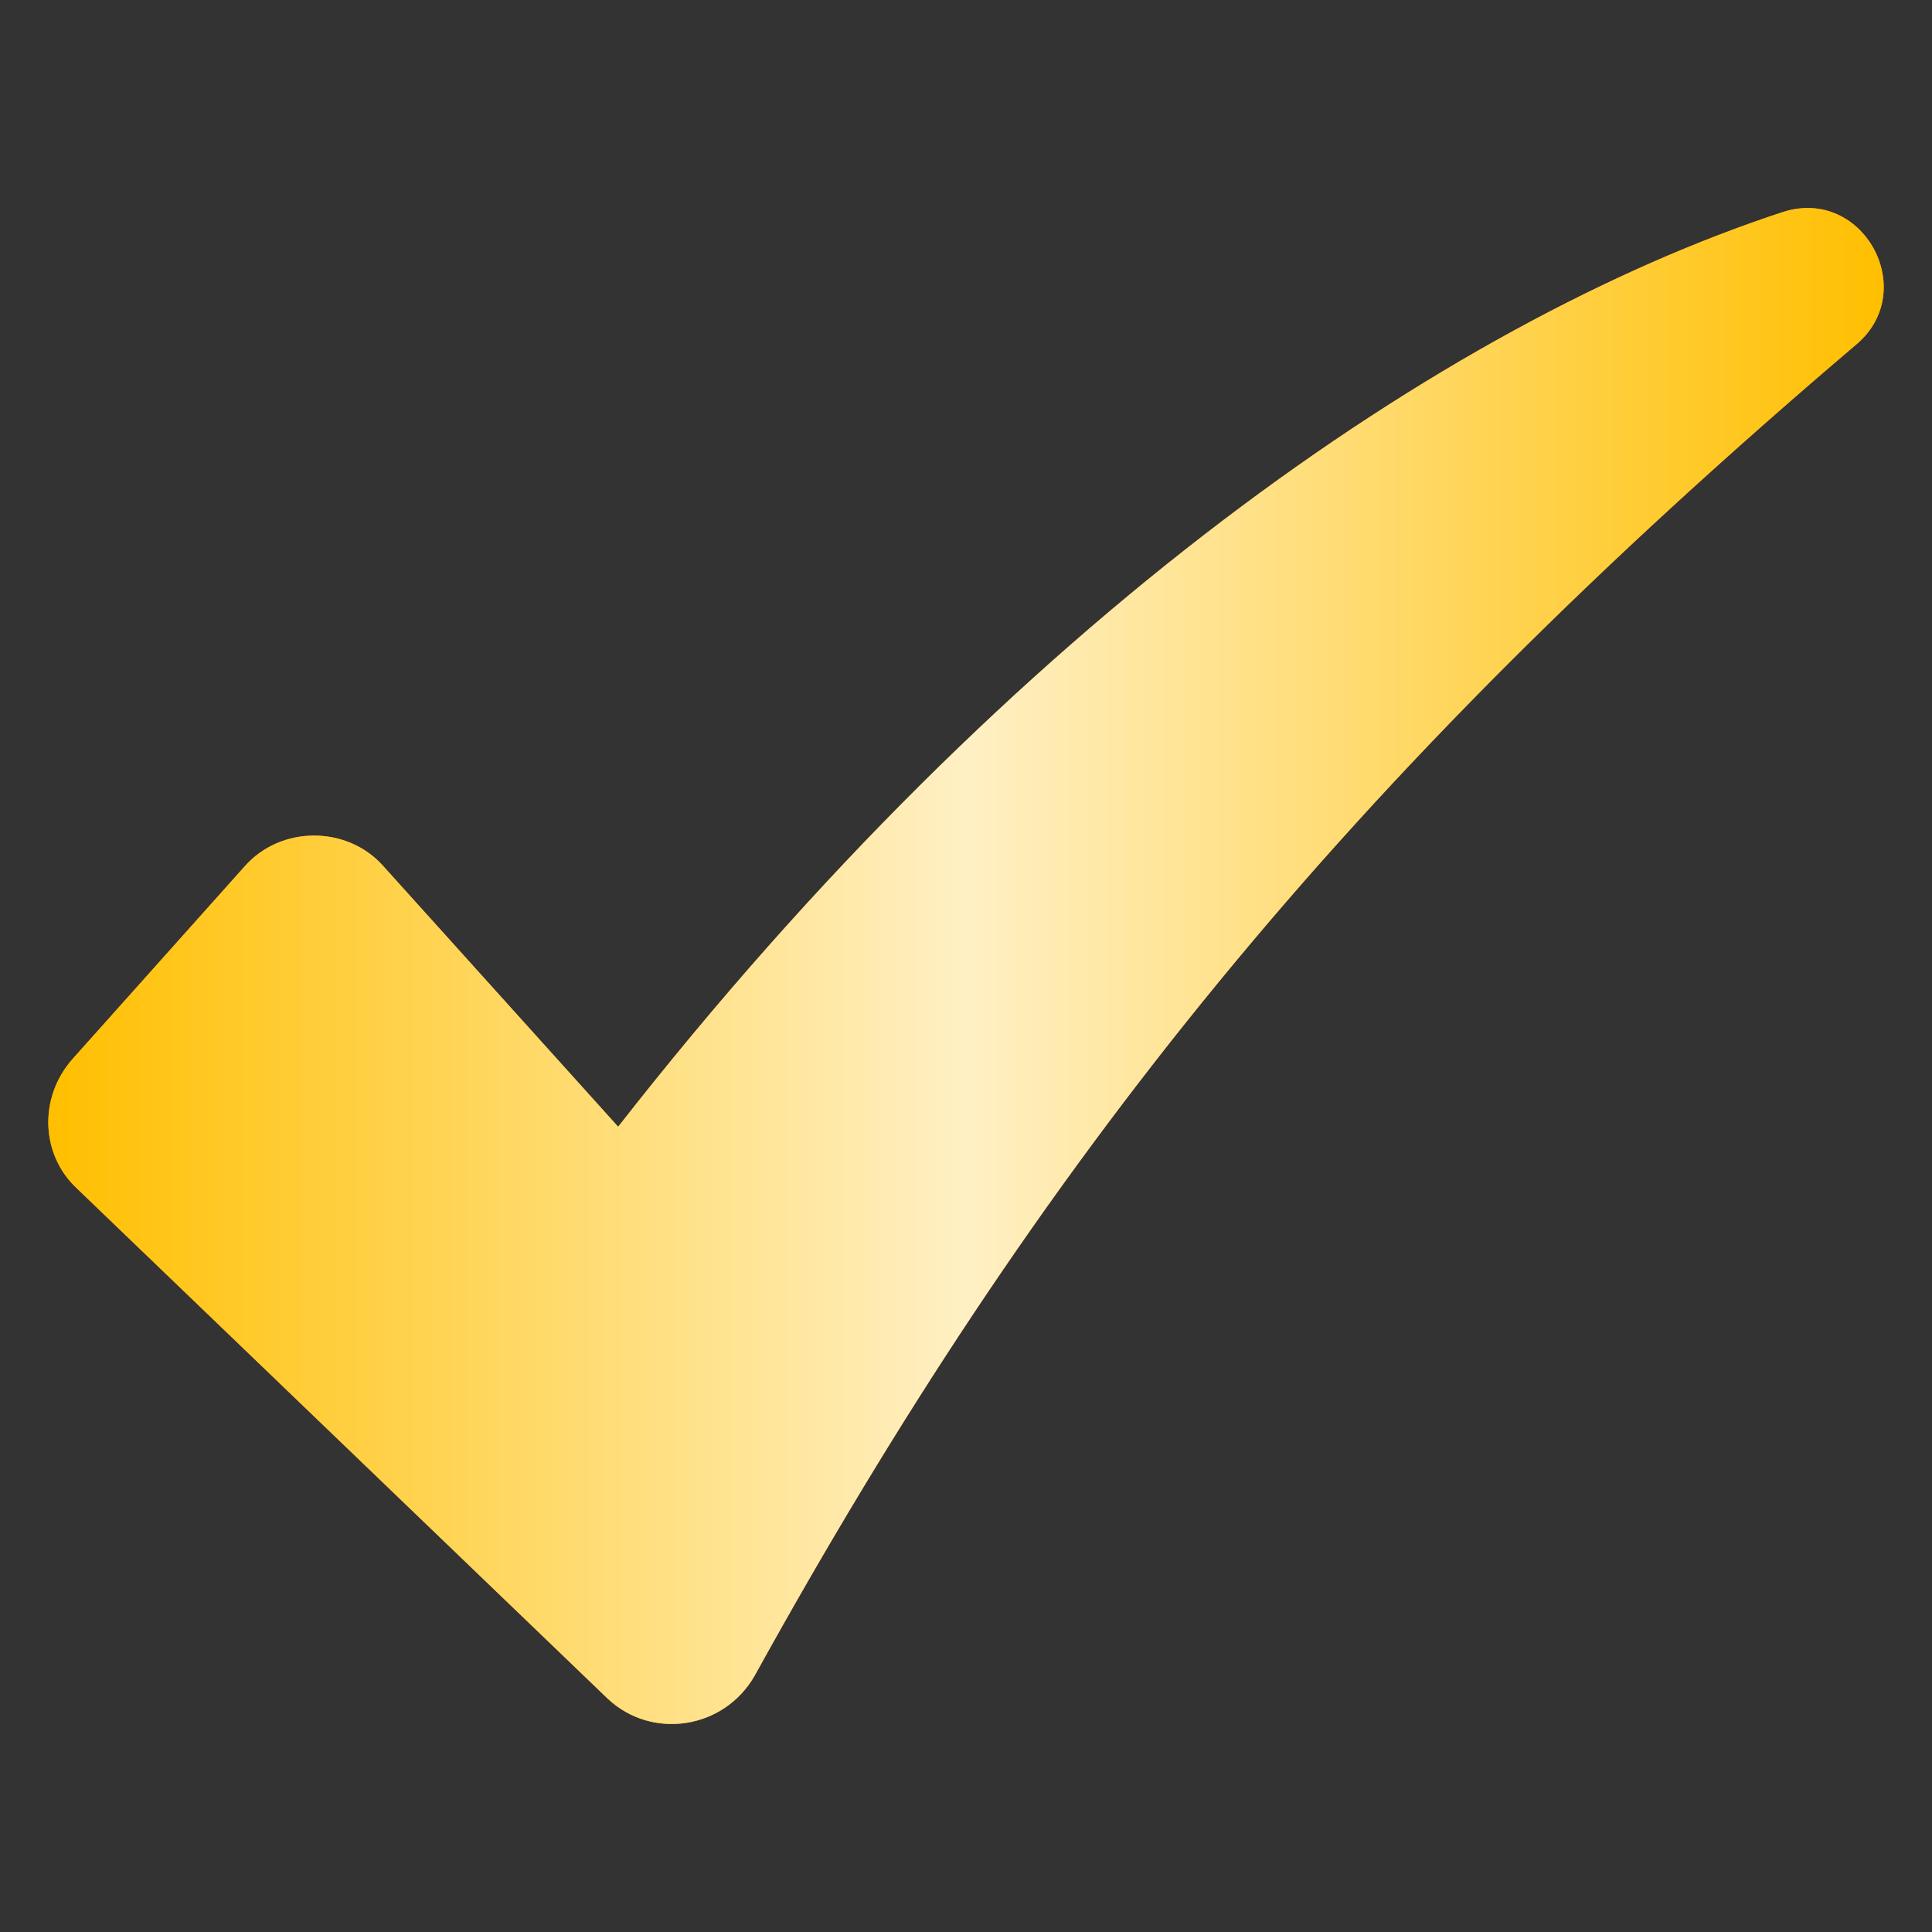 <?xml version="1.0" encoding="UTF-8"?> <svg xmlns="http://www.w3.org/2000/svg" width="25" height="25" viewBox="0 0 25 25" fill="none"><rect x="0" y="0" width="25" height="25" fill="#333333" stroke="none"/><path d="M23.069 2.744C18.701 4.178 13.133 8.012 7.999 14.58L4.965 11.213C4.498 10.679 3.631 10.679 3.164 11.213L0.93 13.713C0.497 14.213 0.53 14.947 0.997 15.38L7.865 21.982C8.432 22.515 9.366 22.382 9.766 21.682C13.433 15.047 17.367 10.112 24.036 4.444C24.836 3.744 24.102 2.411 23.069 2.744Z" fill="#FF8818"></path><path d="M23.069 2.744C18.701 4.178 13.133 8.012 7.999 14.58L4.965 11.213C4.498 10.679 3.631 10.679 3.164 11.213L0.93 13.713C0.497 14.213 0.53 14.947 0.997 15.38L7.865 21.982C8.432 22.515 9.366 22.382 9.766 21.682C13.433 15.047 17.367 10.112 24.036 4.444C24.836 3.744 24.102 2.411 23.069 2.744Z" fill="url(#paint0_linear_5794_19068)"></path><defs><linearGradient id="paint0_linear_5794_19068" x1="0.625" y1="12.5" x2="24.375" y2="12.5" gradientUnits="userSpaceOnUse"><stop stop-color="#FFBF00"></stop><stop offset="0.5" stop-color="#FFF0C4"></stop><stop offset="1" stop-color="#FFBF00"></stop></linearGradient></defs></svg> 
